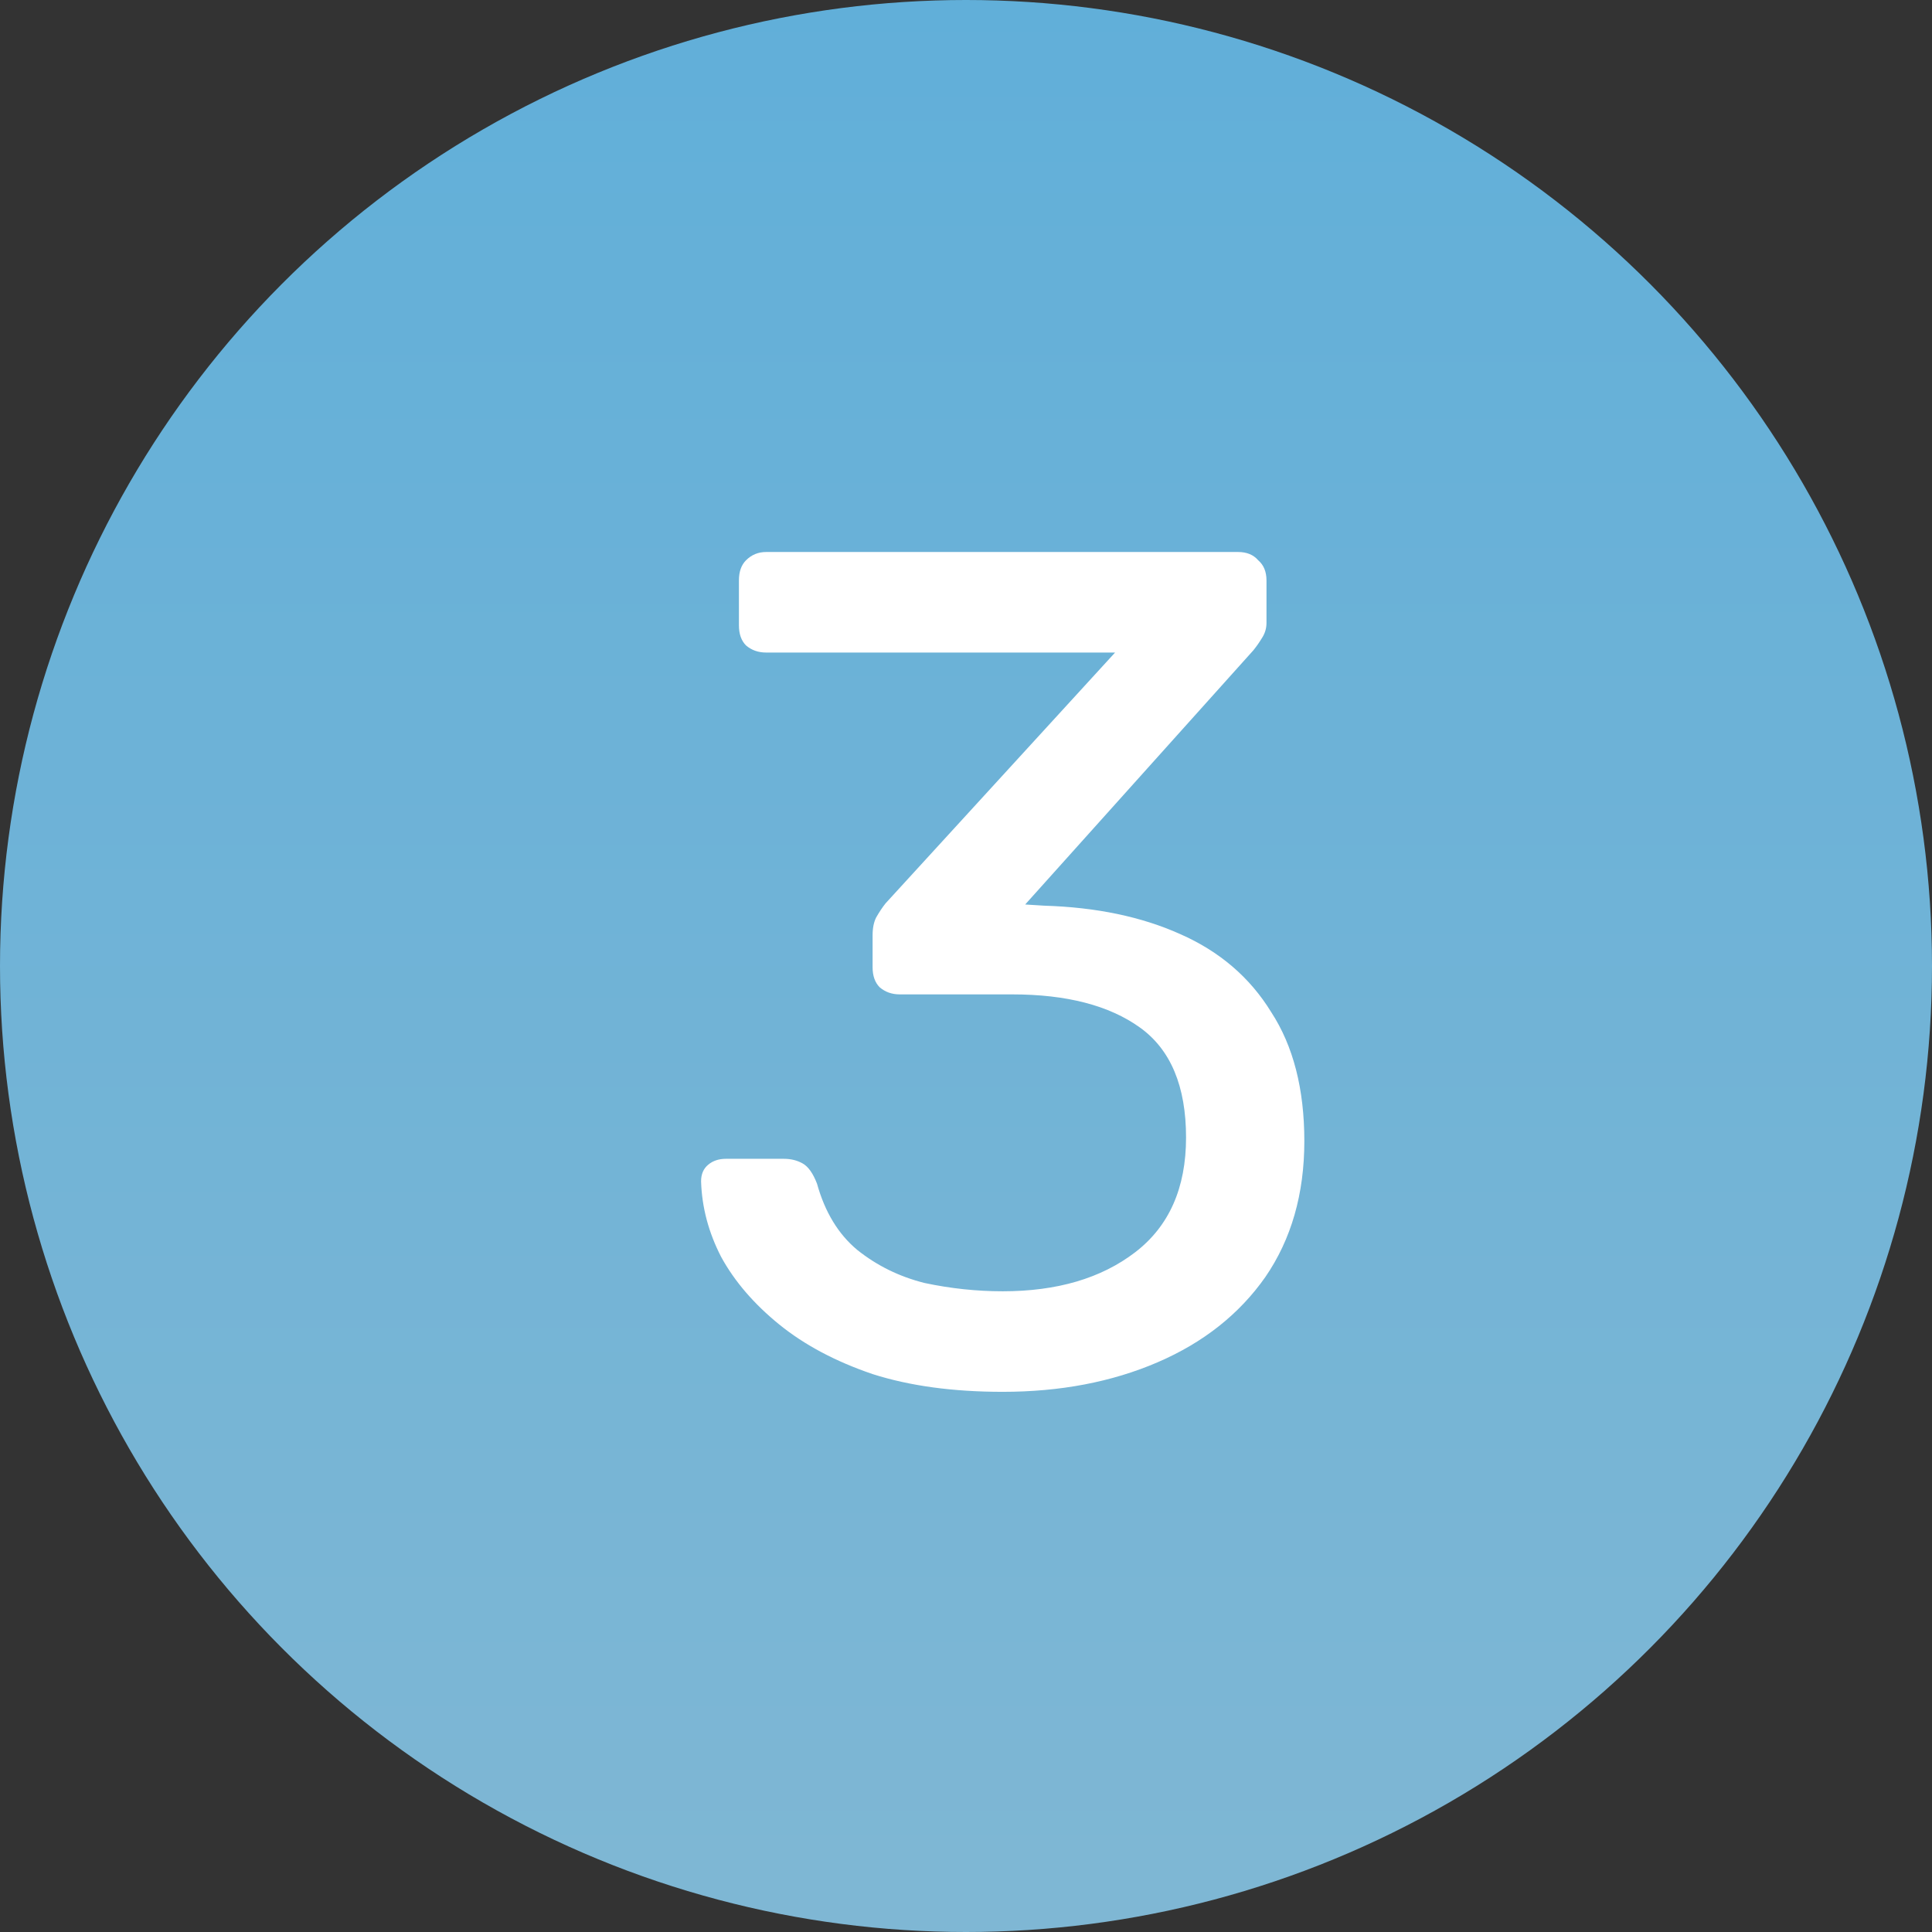 <?xml version="1.0" encoding="UTF-8"?> <svg xmlns="http://www.w3.org/2000/svg" width="49" height="49" viewBox="0 0 49 49" fill="none"><rect x="0" y="0" width="49" height="49" fill="#333333" stroke="none"/> <circle cx="24.5" cy="24.5" r="24.5" fill="url(#paint0_linear_21_288)"></circle> <path d="M25.431 35.3C24.171 35.3 23.071 35.15 22.131 34.85C21.191 34.53 20.401 34.11 19.761 33.59C19.121 33.07 18.631 32.5 18.291 31.88C17.971 31.26 17.801 30.62 17.781 29.96C17.781 29.78 17.841 29.64 17.961 29.54C18.081 29.44 18.231 29.39 18.411 29.39H19.881C20.061 29.39 20.221 29.43 20.361 29.51C20.501 29.59 20.621 29.76 20.721 30.02C20.921 30.74 21.261 31.3 21.741 31.7C22.241 32.1 22.811 32.38 23.451 32.54C24.111 32.68 24.771 32.75 25.431 32.75C26.811 32.75 27.931 32.42 28.791 31.76C29.651 31.1 30.081 30.13 30.081 28.85C30.081 27.55 29.691 26.62 28.911 26.06C28.131 25.5 27.051 25.22 25.671 25.22H22.821C22.621 25.22 22.451 25.16 22.311 25.04C22.191 24.92 22.131 24.75 22.131 24.53V23.72C22.131 23.54 22.161 23.39 22.221 23.27C22.301 23.13 22.381 23.01 22.461 22.91L28.281 16.55H19.431C19.231 16.55 19.061 16.49 18.921 16.37C18.801 16.25 18.741 16.08 18.741 15.86V14.72C18.741 14.5 18.801 14.33 18.921 14.21C19.061 14.07 19.231 14 19.431 14H31.401C31.621 14 31.791 14.07 31.911 14.21C32.051 14.33 32.121 14.5 32.121 14.72V15.8C32.121 15.94 32.081 16.07 32.001 16.19C31.941 16.29 31.871 16.39 31.791 16.49L26.001 22.94L26.481 22.97C27.801 23.01 28.951 23.25 29.931 23.69C30.931 24.13 31.701 24.79 32.241 25.67C32.801 26.53 33.081 27.62 33.081 28.94C33.081 30.28 32.751 31.43 32.091 32.39C31.431 33.33 30.521 34.05 29.361 34.55C28.201 35.05 26.891 35.3 25.431 35.3Z" fill="white"></path> <defs> <linearGradient id="paint0_linear_21_288" x1="24.5" y1="0" x2="24.5" y2="49" gradientUnits="userSpaceOnUse"> <stop stop-color="#61AFD9"></stop> <stop offset="1" stop-color="#7FB7D4"></stop> </linearGradient> </defs> </svg> 
